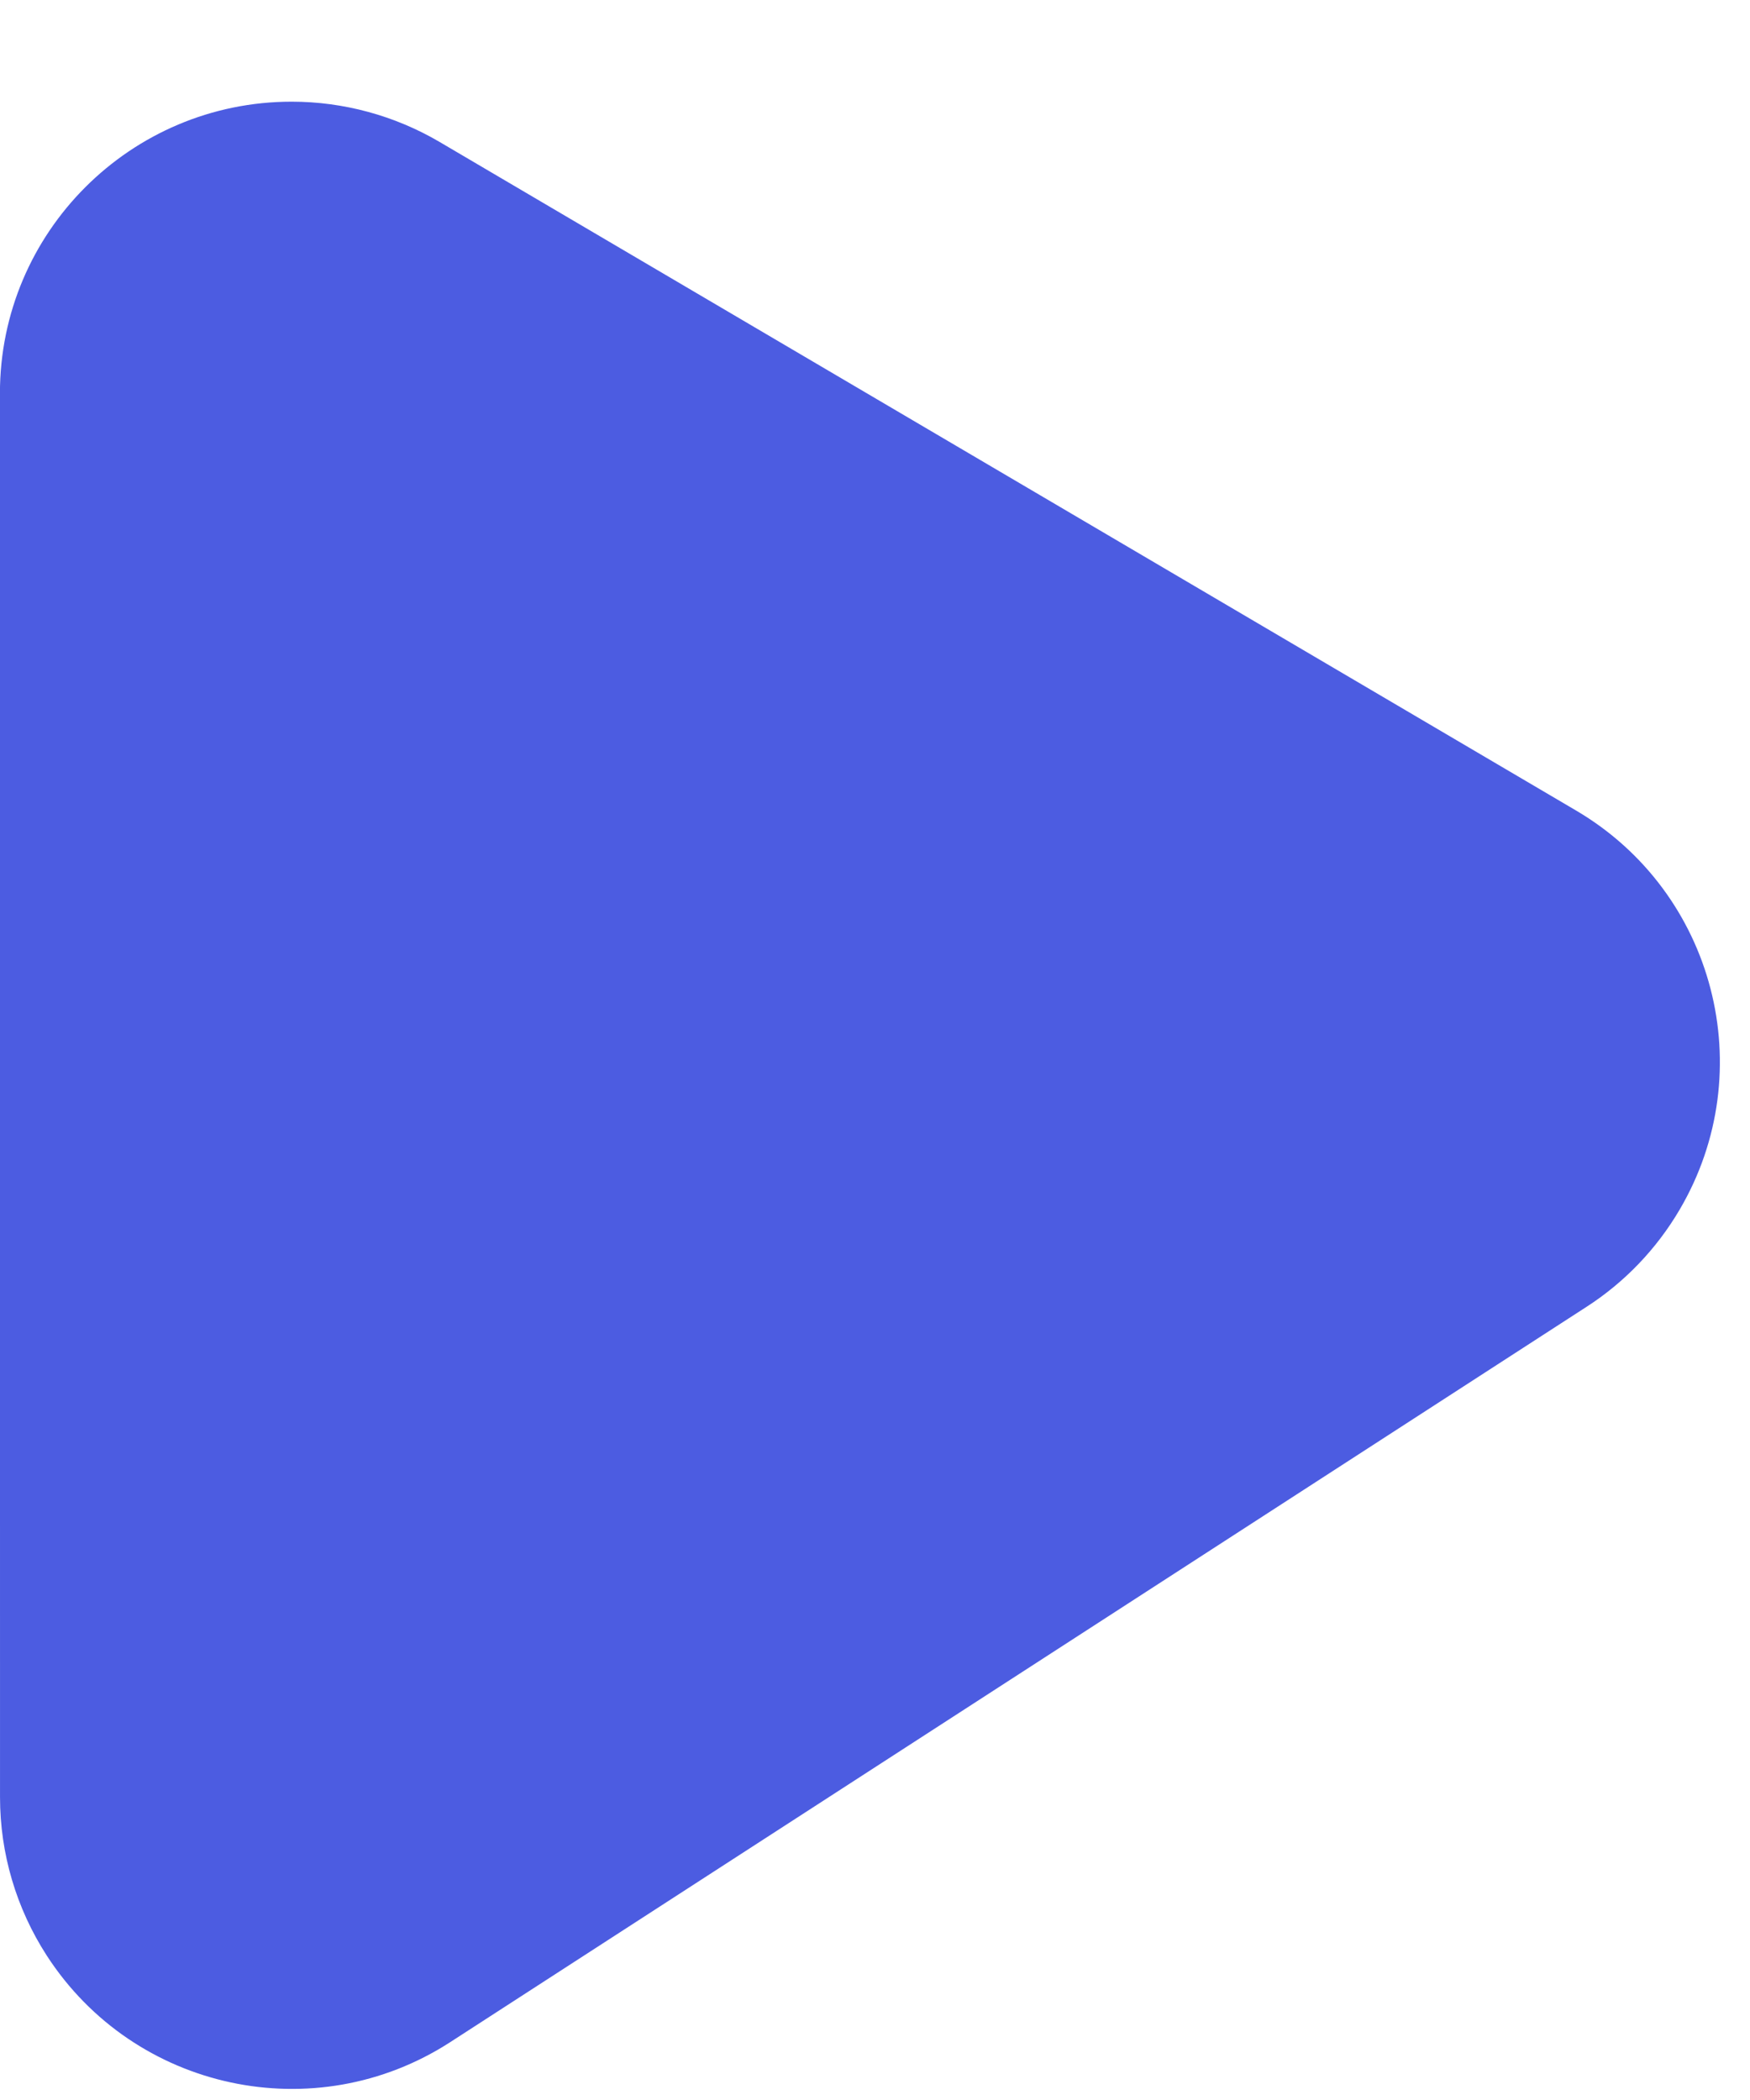 <svg xmlns="http://www.w3.org/2000/svg" width="15" height="18" viewBox="0 0 15 18">
    <g fill="none" fill-rule="evenodd">
        <g fill="#4C5CE1">
            <g>
                <g>
                    <g>
                        <g>
                            <path d="M15.652 11.725l9.483 7.408c1.088.85 1.28 2.422.43 3.51-.274.35-.637.622-1.052.786L14 27.577c-1.284.507-2.736-.123-3.243-1.407-.143-.362-.2-.752-.165-1.14l1.03-11.557c.123-1.375 1.338-2.39 2.713-2.268.48.043.937.223 1.317.52z" transform="translate(-787 -6360) translate(-476 5998.59) translate(870 291.41) translate(377 48) translate(0 11) rotate(-128 19.406 18.98)"/>
                        </g>
                    </g>
                </g>
            </g>
        </g>
    </g>
</svg>
